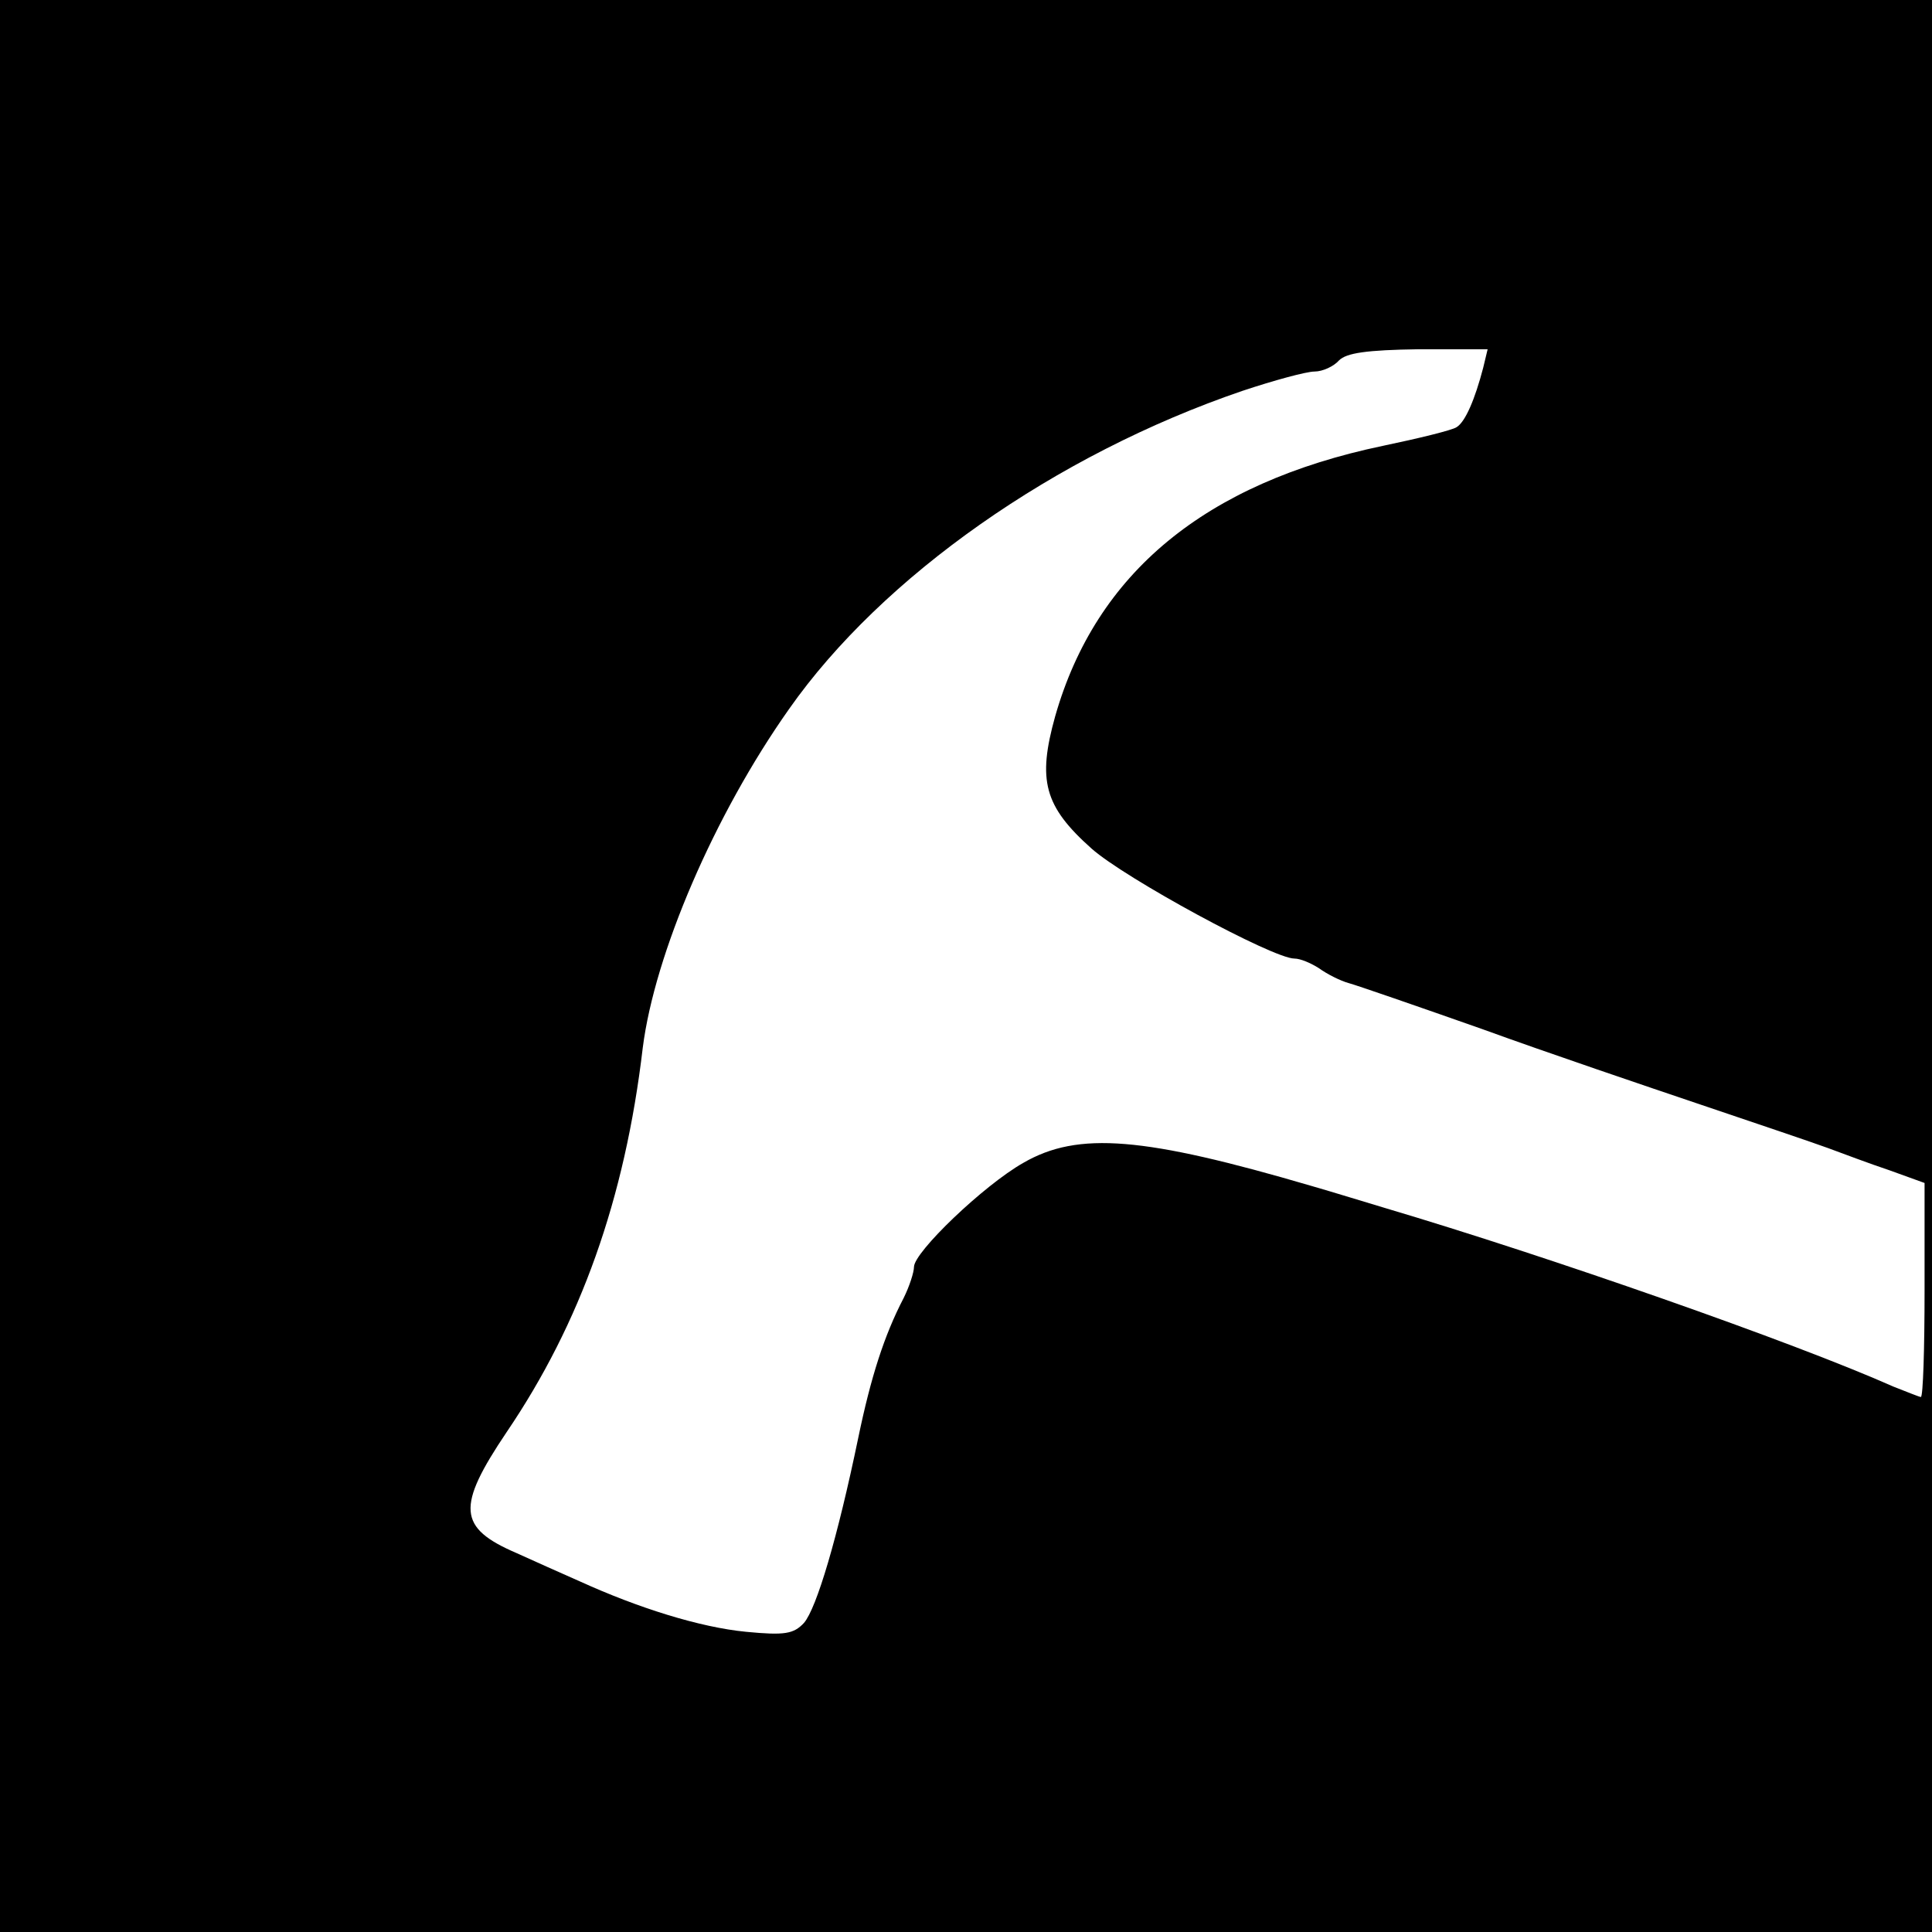 <?xml version="1.0" standalone="no"?>
<!DOCTYPE svg PUBLIC "-//W3C//DTD SVG 20010904//EN"
 "http://www.w3.org/TR/2001/REC-SVG-20010904/DTD/svg10.dtd">
<svg version="1.0" xmlns="http://www.w3.org/2000/svg"
 width="260pt" height="260pt" viewBox="0 0 260 260"
 preserveAspectRatio="xMidYMid meet">
<g transform="translate(0,260) scale(0.1,-0.1)"
fill="#000000" stroke="none">
<path d="M0 1300 l0 -1300 1300 0 1300 0 0 1300 0 1300 -1300 0 -1300 0 0
-1300z m1996 805 c-11 -42 -24 -73 -36 -80 -6 -4 -51 -15 -99 -25 -239 -50
-386 -171 -441 -364 -24 -86 -15 -121 49 -178 45 -40 244 -148 273 -148 8 0
22 -6 33 -13 11 -8 29 -17 40 -20 11 -3 92 -31 180 -62 88 -32 221 -77 295
-102 74 -25 151 -51 170 -58 19 -7 56 -21 83 -30 l47 -17 0 -144 c0 -79 -2
-144 -5 -144 -2 0 -19 7 -37 14 -135 60 -464 175 -683 240 -27 8 -72 22 -100
30 -225 66 -314 74 -388 31 -53 -30 -147 -120 -147 -140 0 -7 -6 -26 -14 -42
-26 -50 -44 -106 -61 -188 -28 -135 -56 -229 -73 -249 -14 -15 -26 -17 -78
-12 -62 6 -145 32 -224 68 -25 11 -63 28 -85 38 -79 34 -81 62 -13 163 99 146
159 313 183 517 16 126 96 313 197 456 125 178 358 342 610 428 42 14 86 26
97 26 11 0 26 7 33 15 10 10 37 14 107 15 l93 0 -6 -25z"/>
</g>
</svg>
